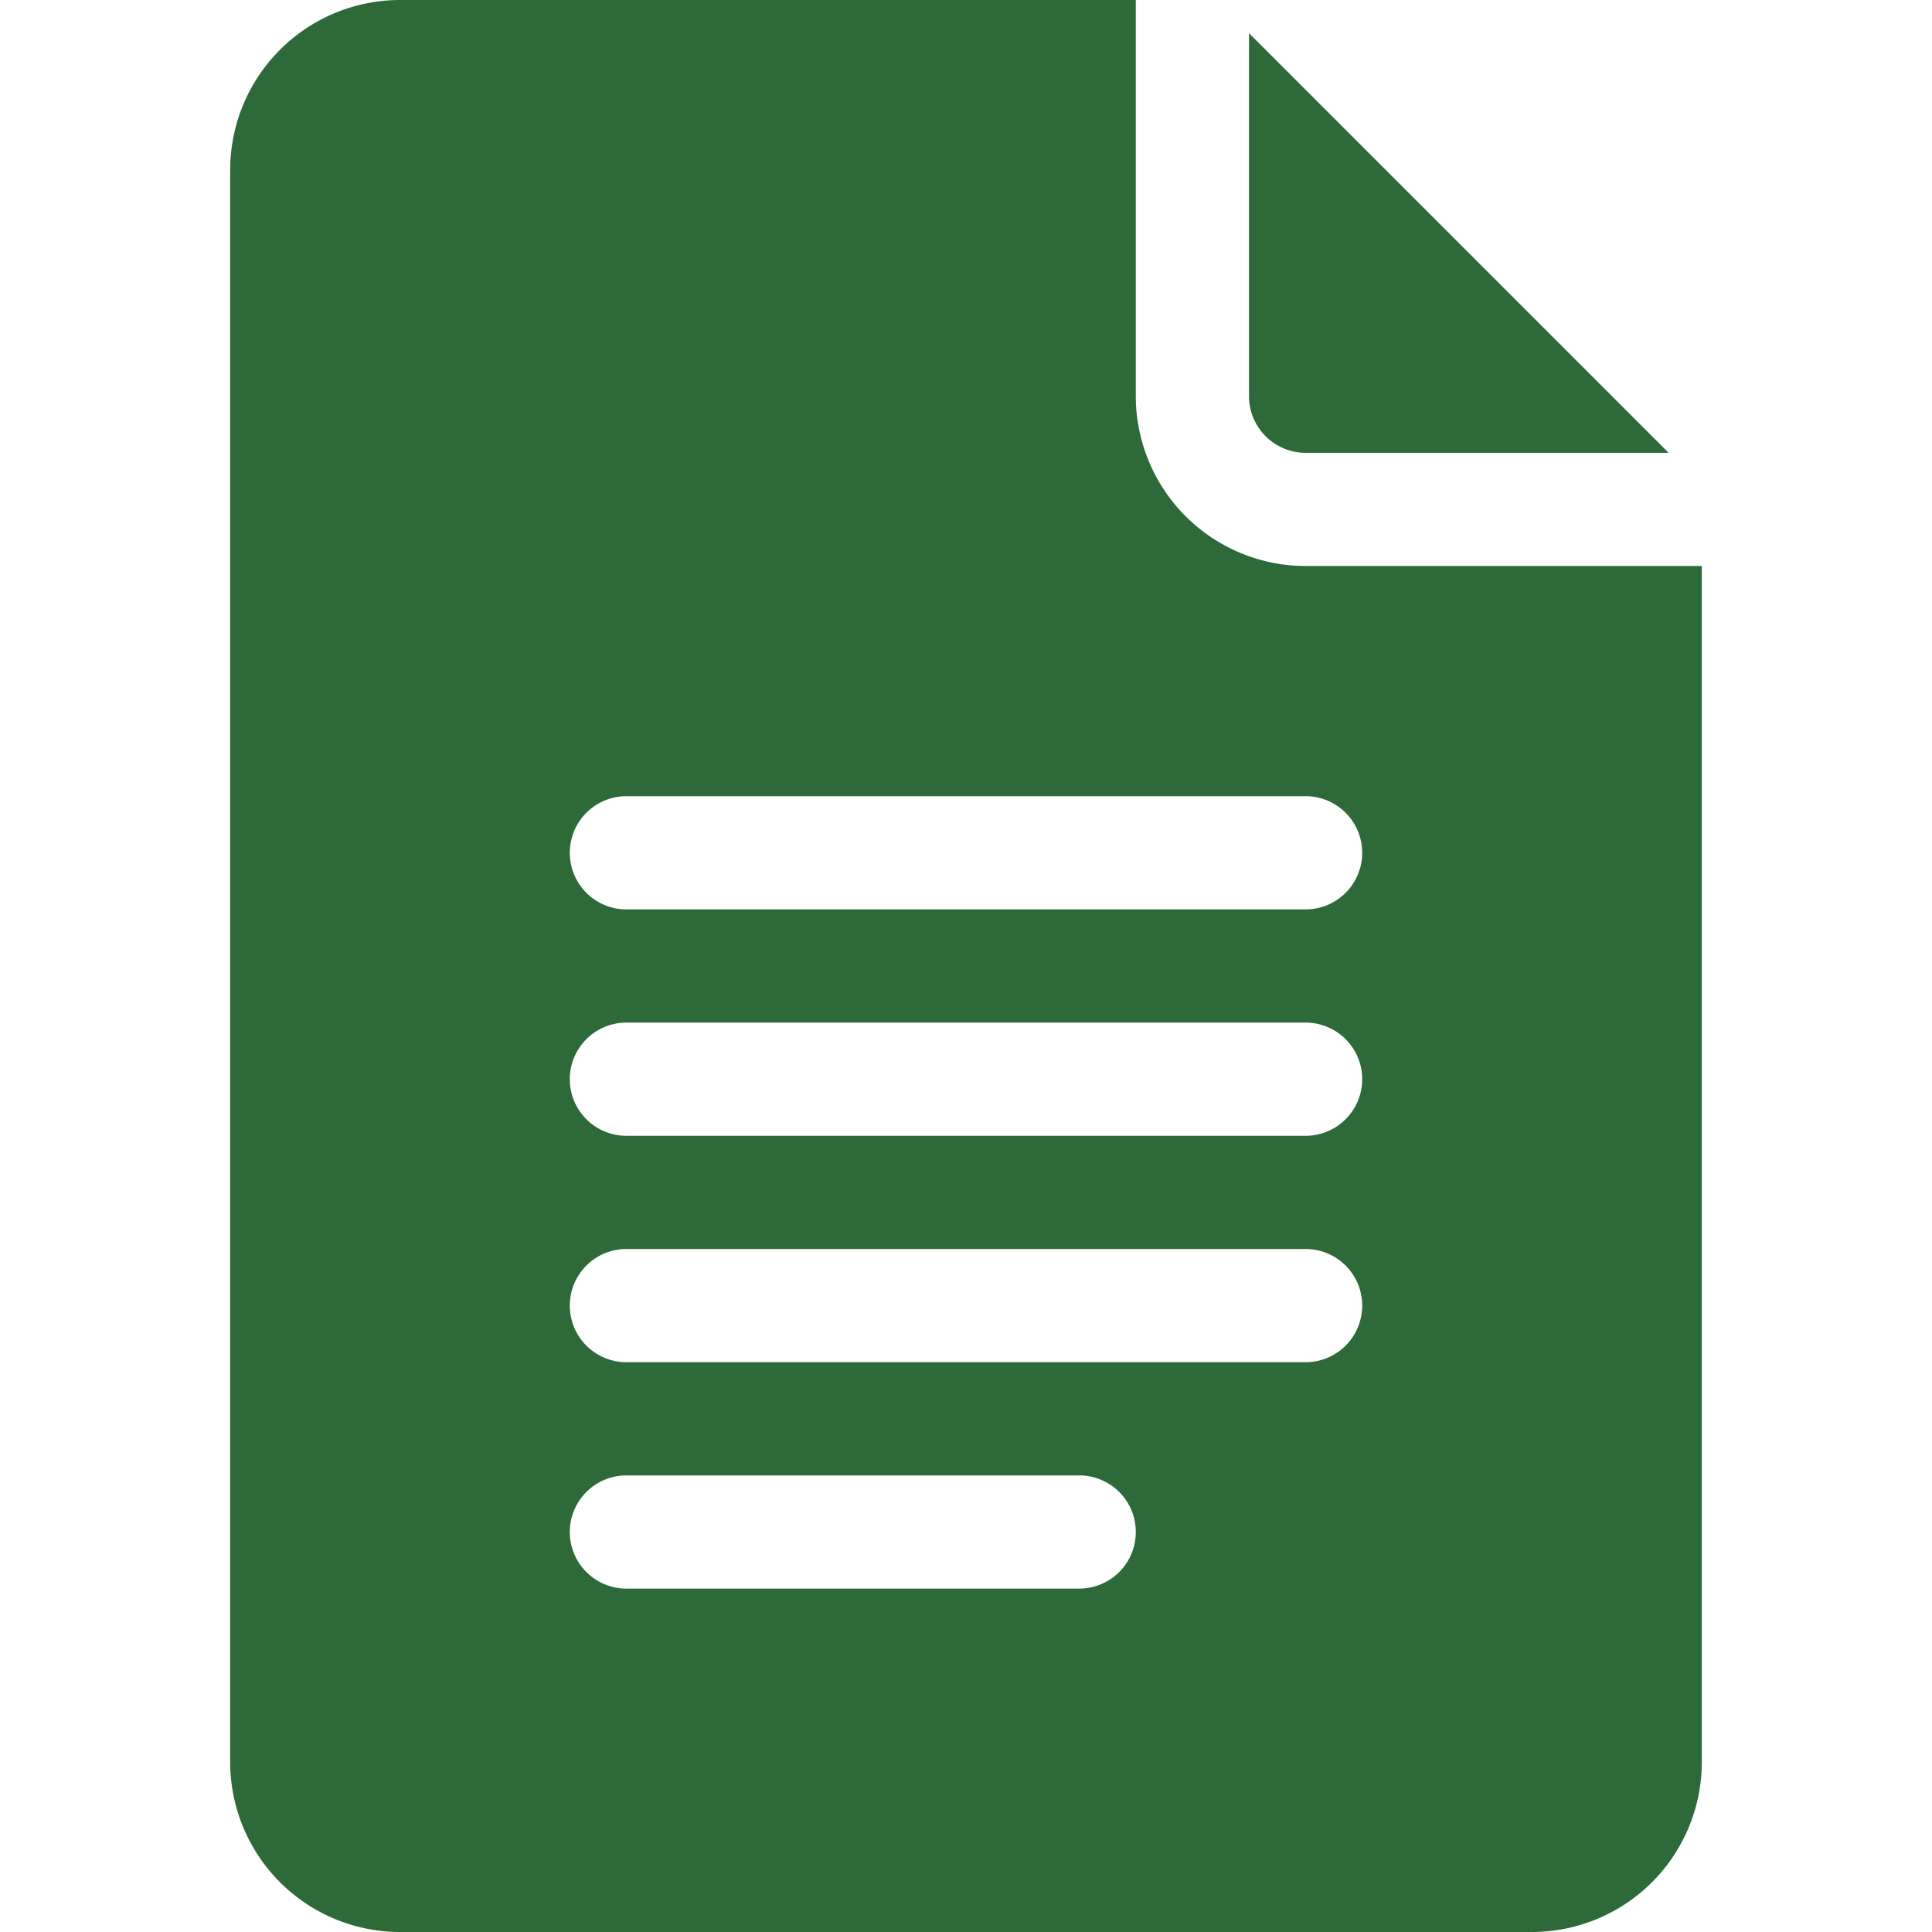 <svg xmlns="http://www.w3.org/2000/svg" xmlns:xlink="http://www.w3.org/1999/xlink" width="54" height="54" viewBox="0 0 54 54">
  <defs>
    <clipPath id="clip-path">
      <rect id="Rectangle_12396" data-name="Rectangle 12396" width="54" height="54" transform="translate(1155 1662)" fill="#2d6939" stroke="#707070" stroke-width="1"/>
    </clipPath>
  </defs>
  <g id="Mask_Group_187" data-name="Mask Group 187" transform="translate(-1155 -1662)" clip-path="url(#clip-path)">
    <g id="google-docs_1_" data-name="google-docs (1)" transform="translate(1155 1662)">
      <path id="Path_32793" data-name="Path 32793" d="M11.18,54H42.82a4.751,4.751,0,0,0,4.746-4.746V15.82H36.492a4.751,4.751,0,0,1-4.746-4.746V0H11.18A4.751,4.751,0,0,0,6.434,4.746V49.254A4.751,4.751,0,0,0,11.18,54Zm6.328-31.746H36.492a1.582,1.582,0,0,1,0,3.164H17.508a1.582,1.582,0,0,1,0-3.164Zm0,6.328H36.492a1.582,1.582,0,0,1,0,3.164H17.508a1.582,1.582,0,0,1,0-3.164Zm0,6.328H36.492a1.582,1.582,0,0,1,0,3.164H17.508a1.582,1.582,0,0,1,0-3.164Zm0,6.328H30.164a1.582,1.582,0,0,1,0,3.164H17.508a1.582,1.582,0,0,1,0-3.164Z" fill="#2d6939"/>
      <path id="Path_32794" data-name="Path 32794" d="M36.492,12.656H46.639L34.91.927V11.074A1.583,1.583,0,0,0,36.492,12.656Z" fill="#2d6939"/>
    </g>
  </g>
</svg>
